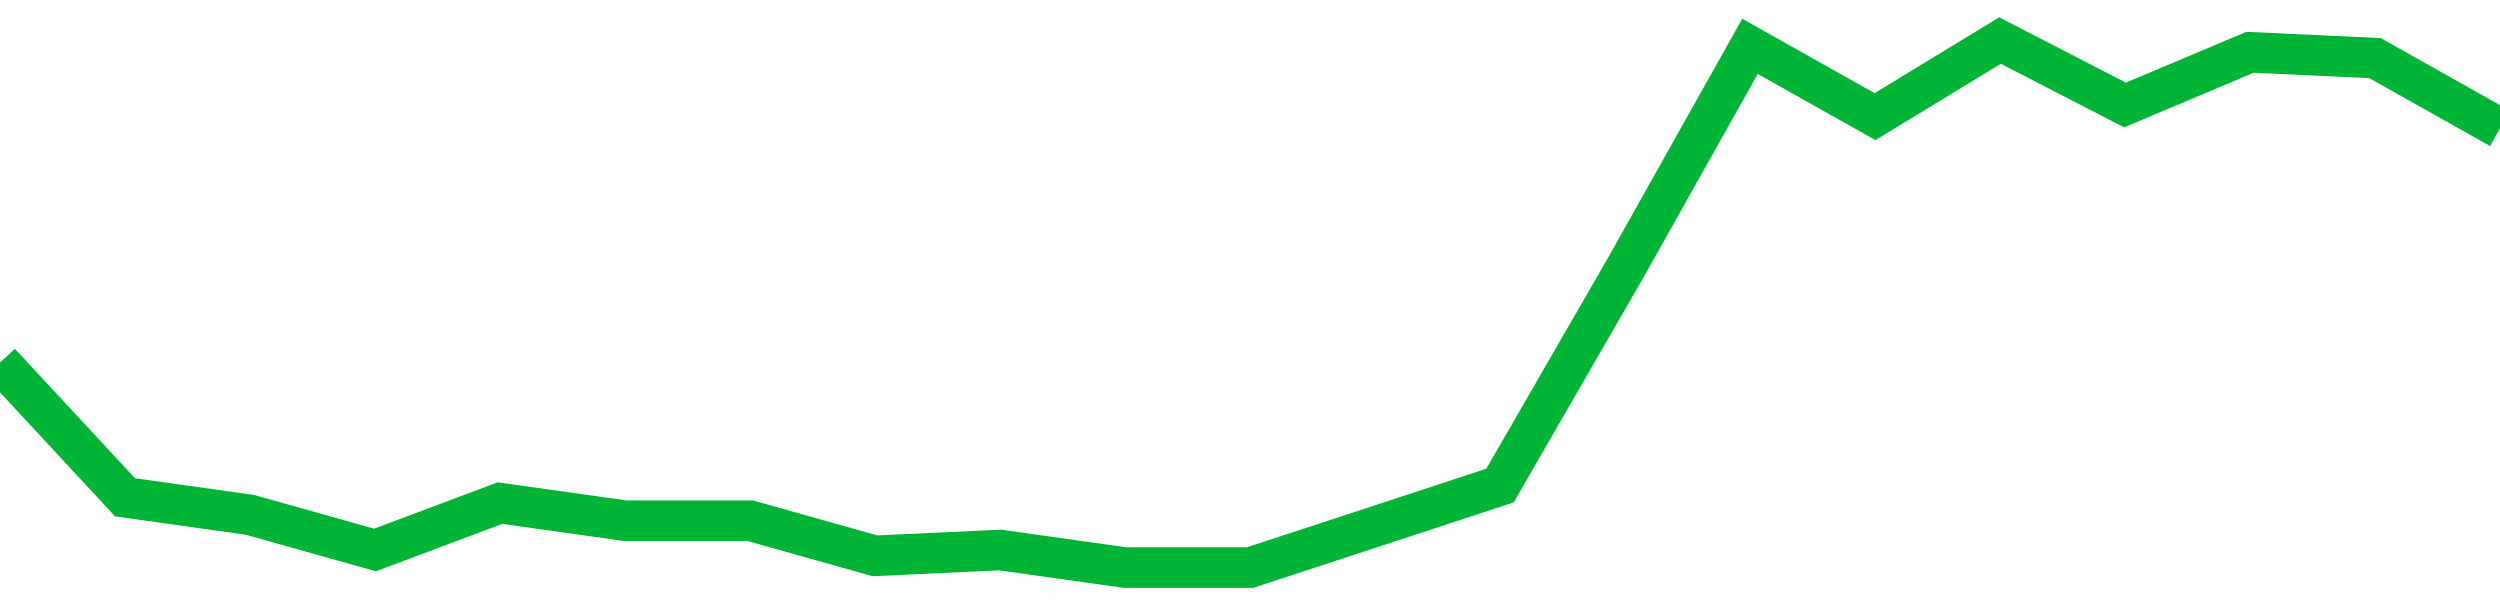 <!-- Generated with https://github.com/jxxe/sparkline/ --><svg viewBox="0 0 185 45" class="sparkline" xmlns="http://www.w3.org/2000/svg"><path class="sparkline--fill" d="M 0 26.83 L 0 26.83 L 9.25 36.8 L 18.5 38.1 L 27.75 40.7 L 37 37.23 L 46.25 38.53 L 55.5 38.53 L 64.75 41.13 L 74 40.7 L 83.25 42 L 92.5 42 L 101.75 38.97 L 111 35.93 L 120.25 19.9 L 129.5 3.43 L 138.75 8.63 L 148 3 L 157.25 7.77 L 166.5 3.87 L 175.75 4.3 L 185 9.5 V 45 L 0 45 Z" stroke="none" fill="none" ></path><path class="sparkline--line" d="M 0 26.83 L 0 26.83 L 9.25 36.8 L 18.5 38.1 L 27.75 40.7 L 37 37.23 L 46.25 38.53 L 55.5 38.53 L 64.75 41.13 L 74 40.7 L 83.25 42 L 92.5 42 L 101.75 38.97 L 111 35.93 L 120.25 19.9 L 129.5 3.43 L 138.75 8.63 L 148 3 L 157.25 7.77 L 166.5 3.87 L 175.75 4.3 L 185 9.5" fill="none" stroke-width="3" stroke="#00B436" ></path></svg>
